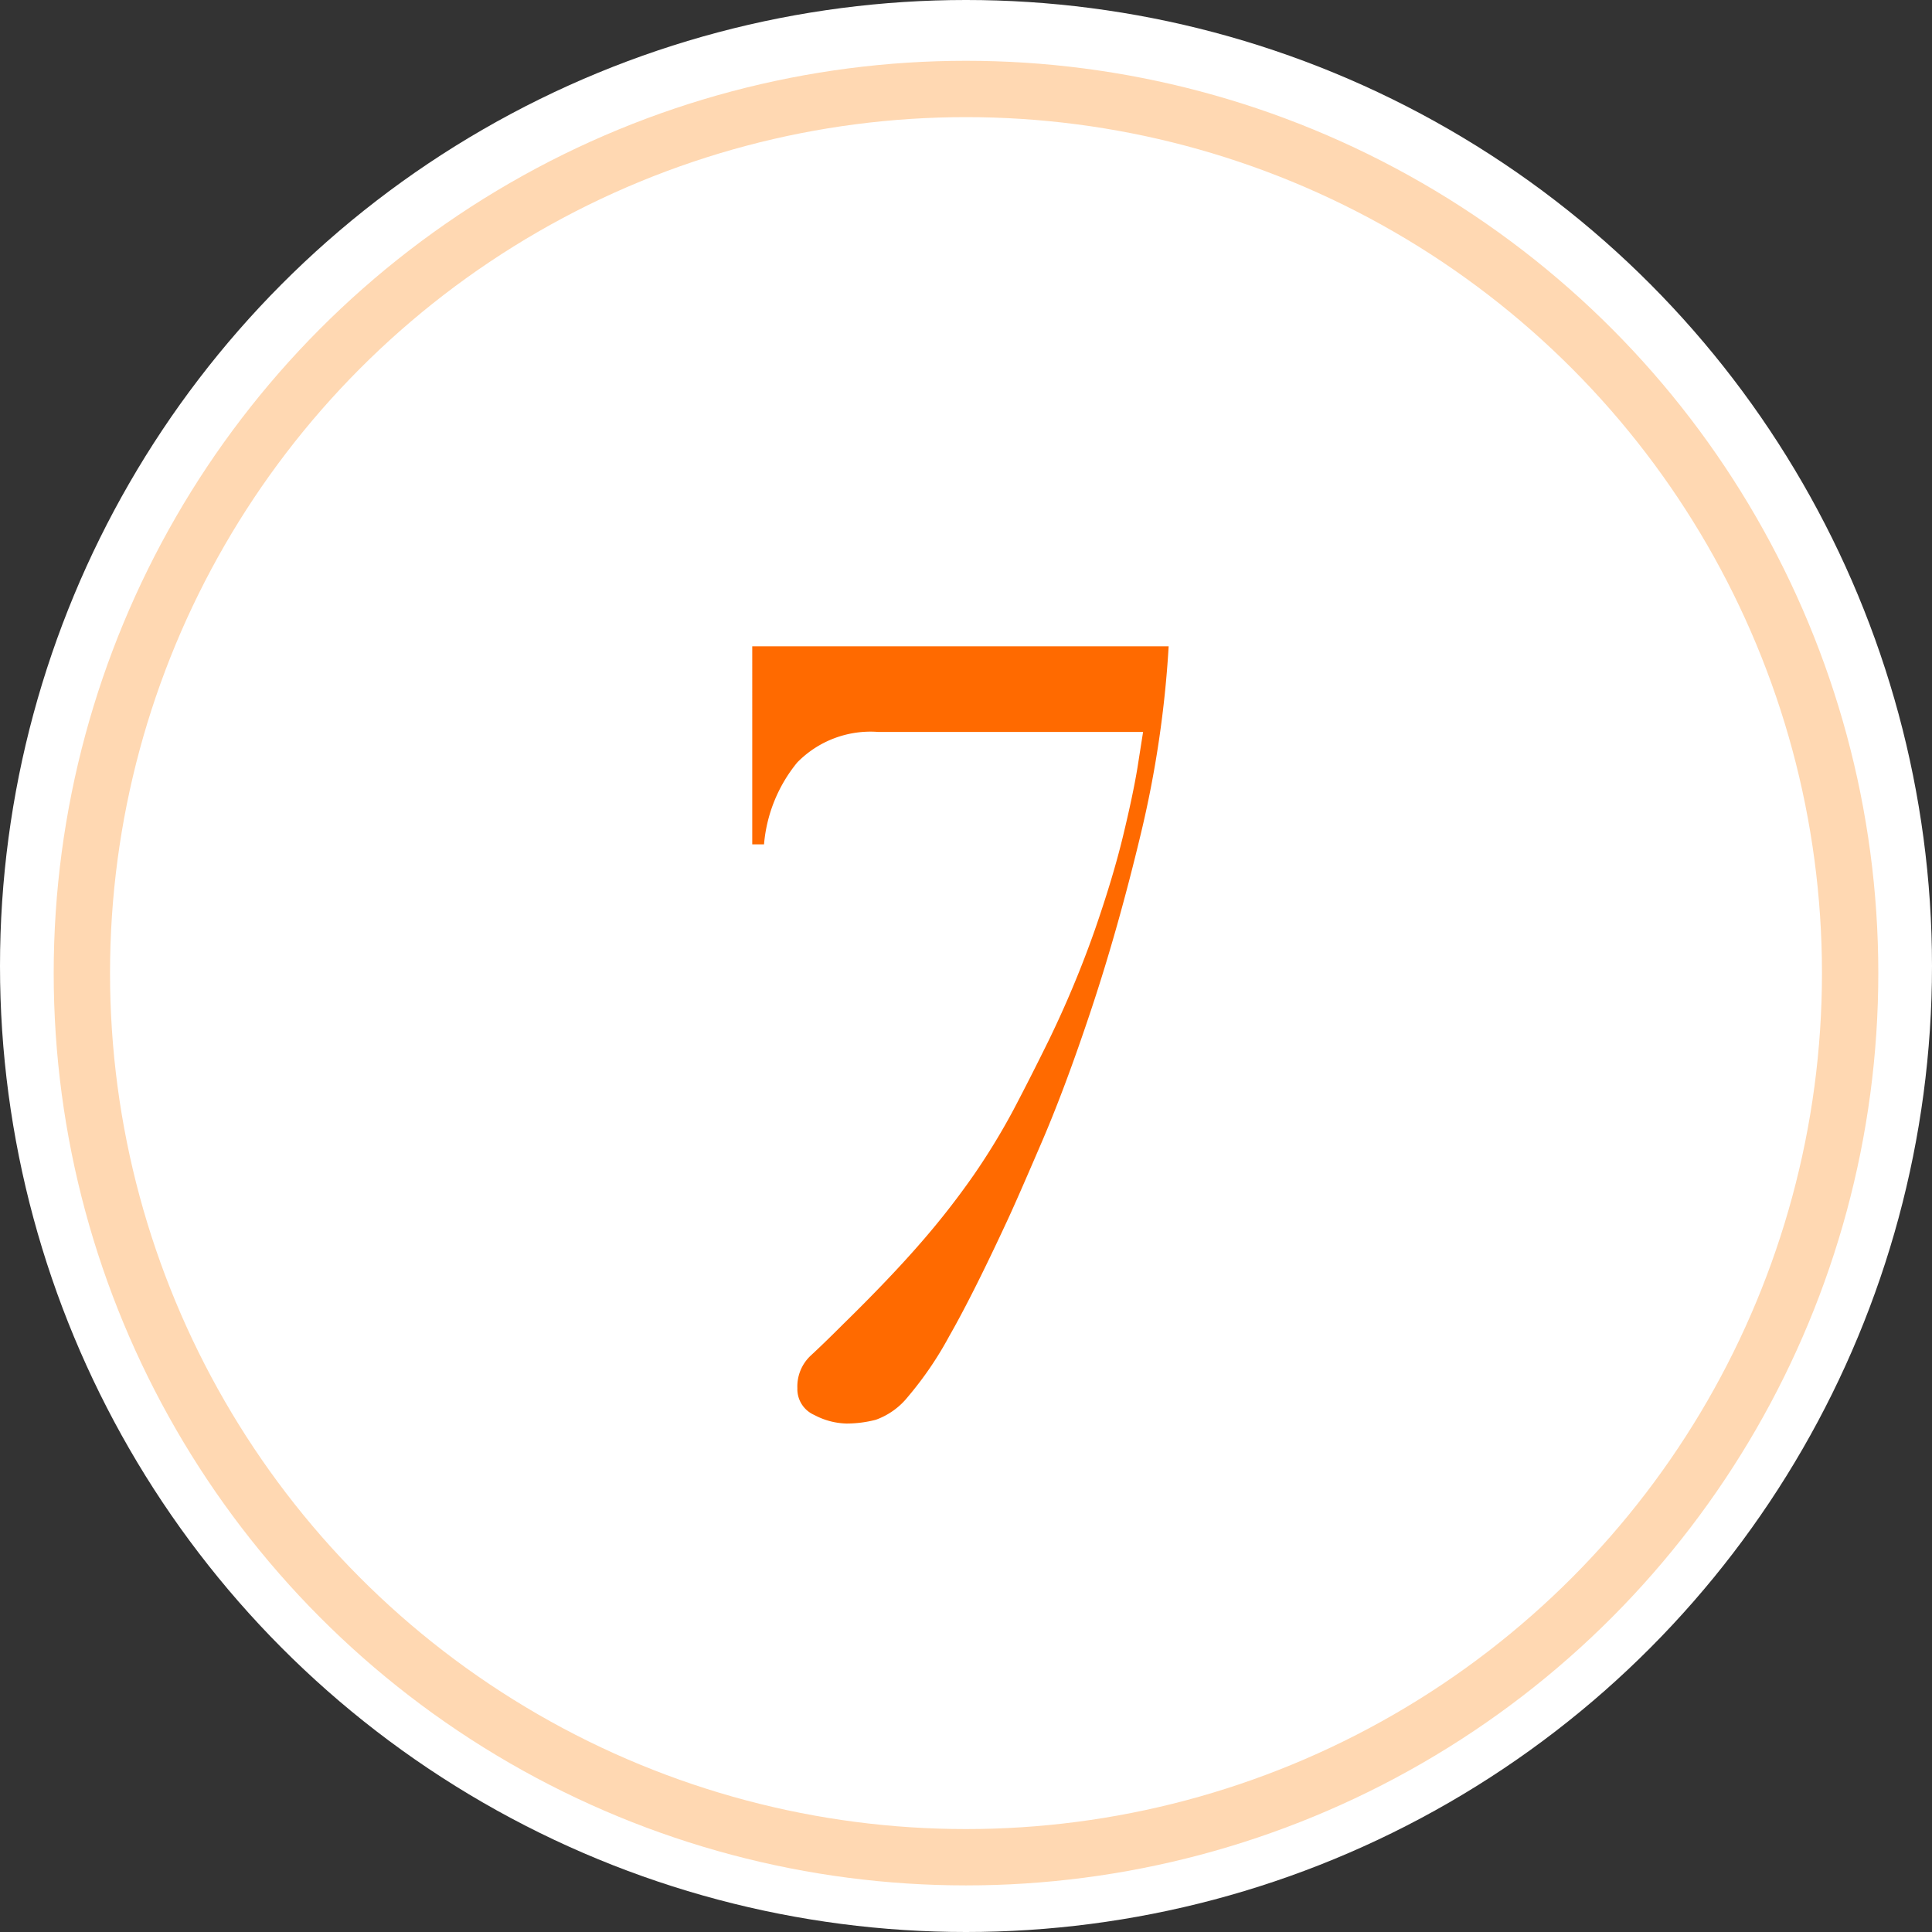<svg xmlns="http://www.w3.org/2000/svg" width="34.292" height="34.292"><rect width="100%" height="100%" fill="#333333" stroke="none"/><g transform="translate(-265 -2469.837)"><circle cx="17.146" cy="17.146" r="17.146" fill="#fff" transform="translate(265 2469.837)"/><g fill="none" stroke="#ffd8b2" transform="translate(265.953 2470.916)"><circle cx="16.193" cy="16.193" r="16.193" stroke="none"/><circle cx="16.193" cy="16.193" r="15.693"/></g><path fill="#ff6a00" d="M278.352 2481.309h7.391a19 19 0 0 1-.494 3.328q-.4 1.672-.874 3.1t-.912 2.436q-.437 1.016-.589 1.339-.608 1.311-1.026 2.042a6.226 6.226 0 0 1-.732 1.074 1.286 1.286 0 0 1-.57.409 2.074 2.074 0 0 1-.523.067 1.281 1.281 0 0 1-.57-.152.5.5 0 0 1-.3-.475.75.75 0 0 1 .238-.58q.237-.219.579-.561.817-.8 1.368-1.434a14.041 14.041 0 0 0 .95-1.216 11.935 11.935 0 0 0 .7-1.149q.3-.57.627-1.235a18.544 18.544 0 0 0 .817-1.957q.323-.931.5-1.663t.257-1.216l.1-.637h-4.695a1.82 1.82 0 0 0-1.444.542 2.644 2.644 0 0 0-.589 1.453h-.209Z"/></g></svg>
